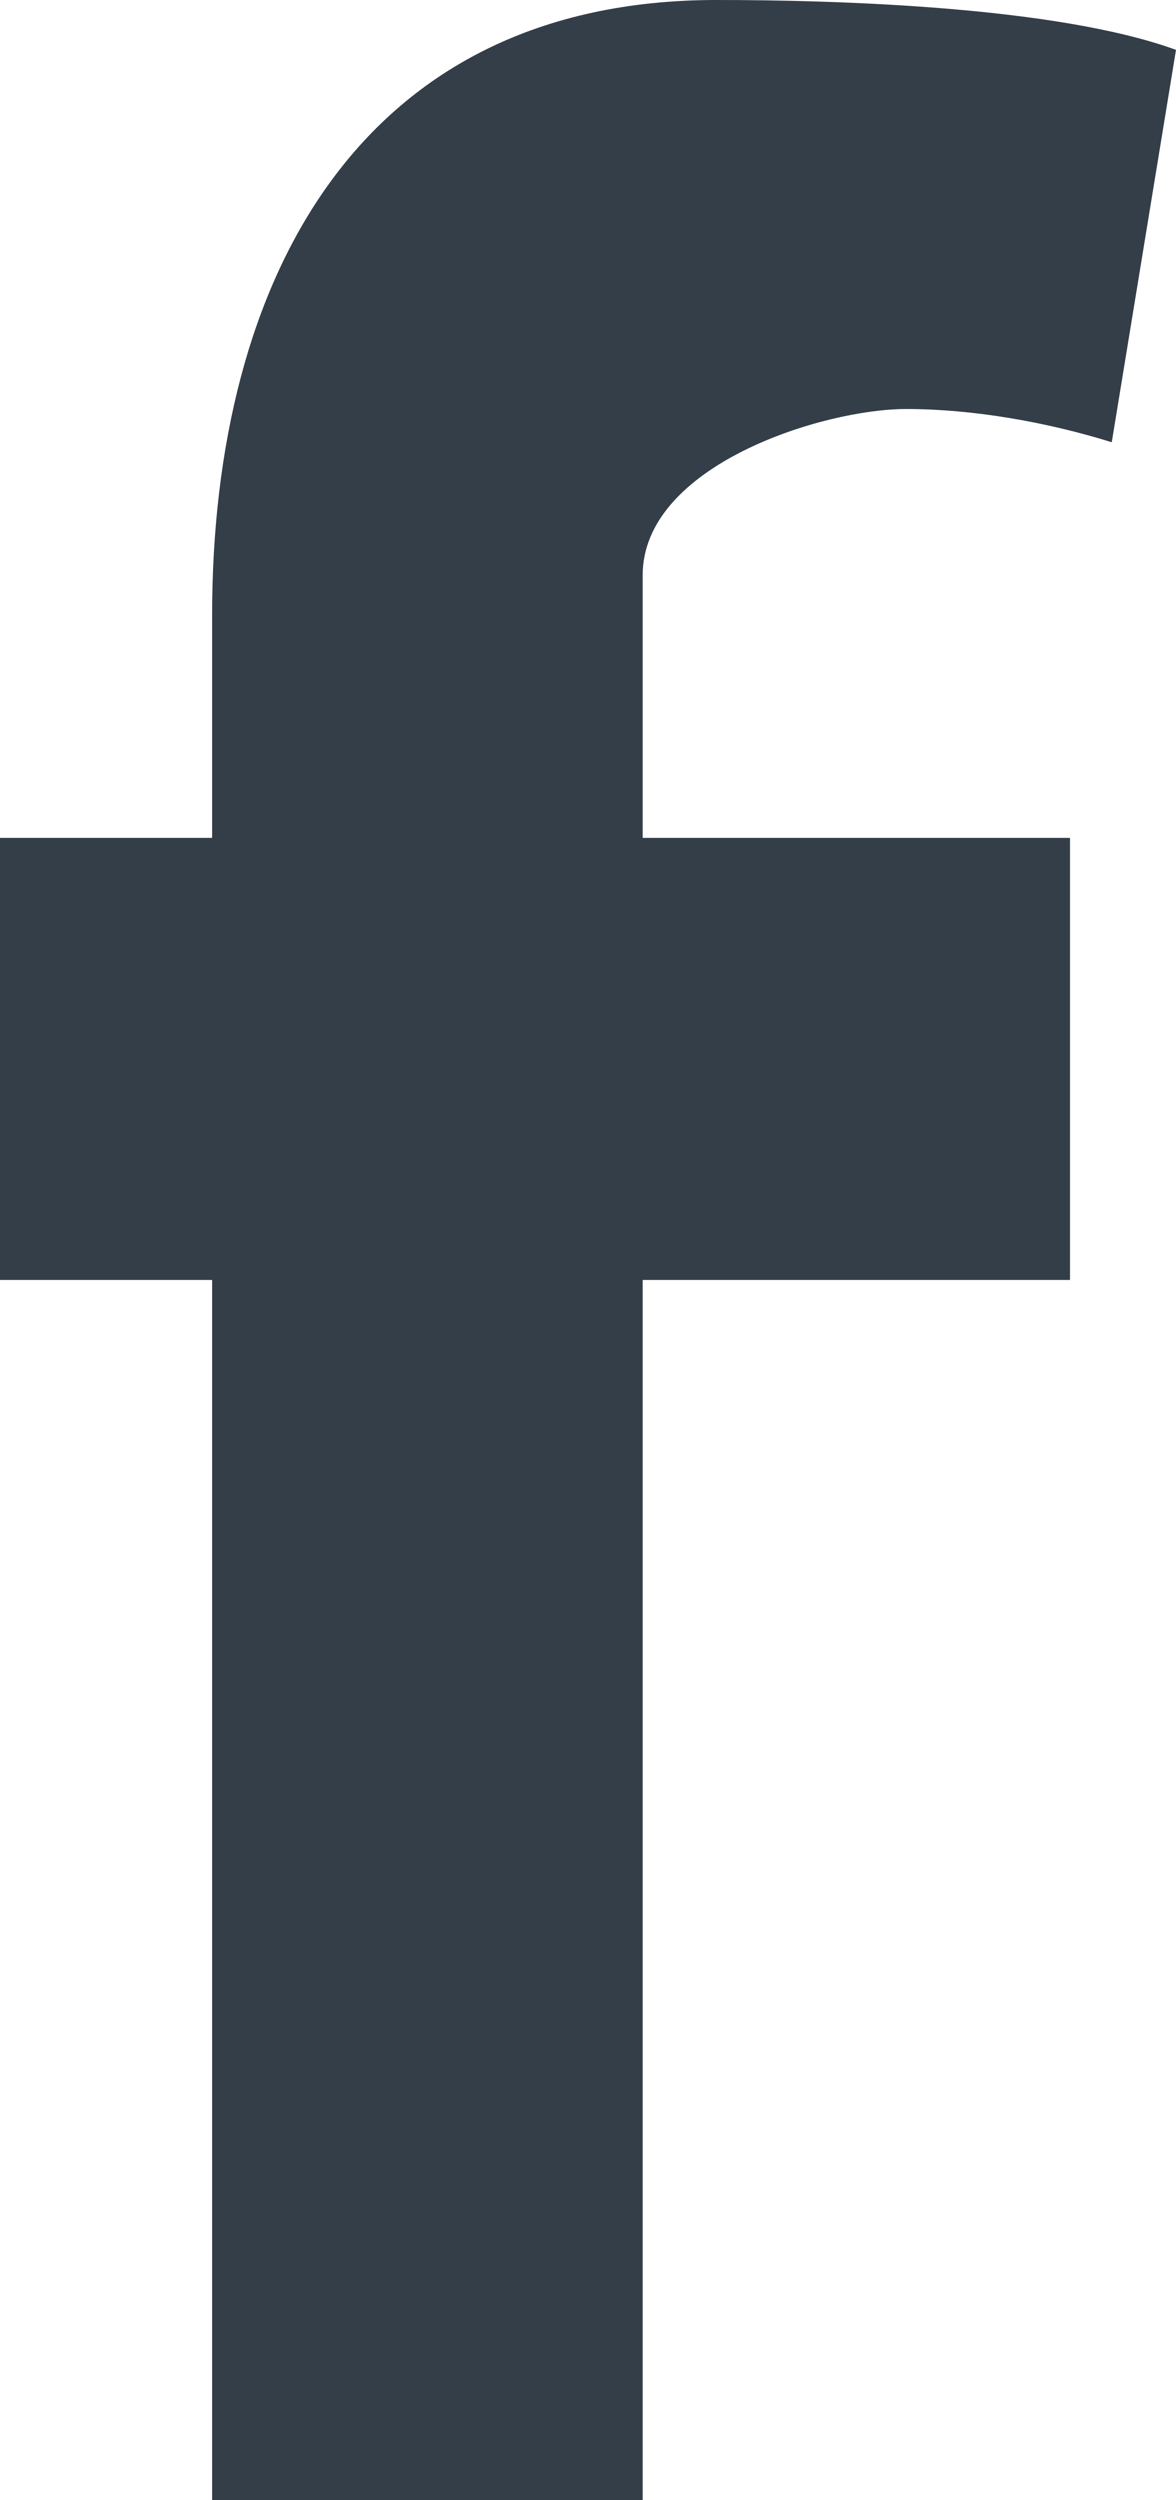 <?xml version="1.0" encoding="UTF-8"?>
<svg width="8px" height="17px" viewBox="0 0 8 17" version="1.1" xmlns="http://www.w3.org/2000/svg" xmlns:xlink="http://www.w3.org/1999/xlink">
    <!-- Generator: Sketch 47.1 (45422) - http://www.bohemiancoding.com/sketch -->
    <title>Facebook</title>
    <desc>Created with Sketch.</desc>
    <defs></defs>
    <g id="Page-2" stroke="none" stroke-width="1" fill="none" fill-rule="evenodd">
        <g id="Rotex---Contact" transform="translate(-152, -690)" fill="#333E48">
            <path d="M159.563,693.007 C159.126,692.871 158.623,692.781 158.164,692.781 C157.596,692.781 156.372,693.165 156.372,693.911 L156.372,695.697 L159.279,695.697 L159.279,698.703 L156.372,698.703 L156.372,707 L153.443,707 L153.443,698.703 L152,698.703 L152,695.697 L153.443,695.697 L153.443,694.182 C153.443,691.899 154.448,690 156.874,690 C157.705,690 159.191,690.045 160,690.339 L159.563,693.007 Z" id="Facebook"></path>
        </g>
    </g>
</svg>
